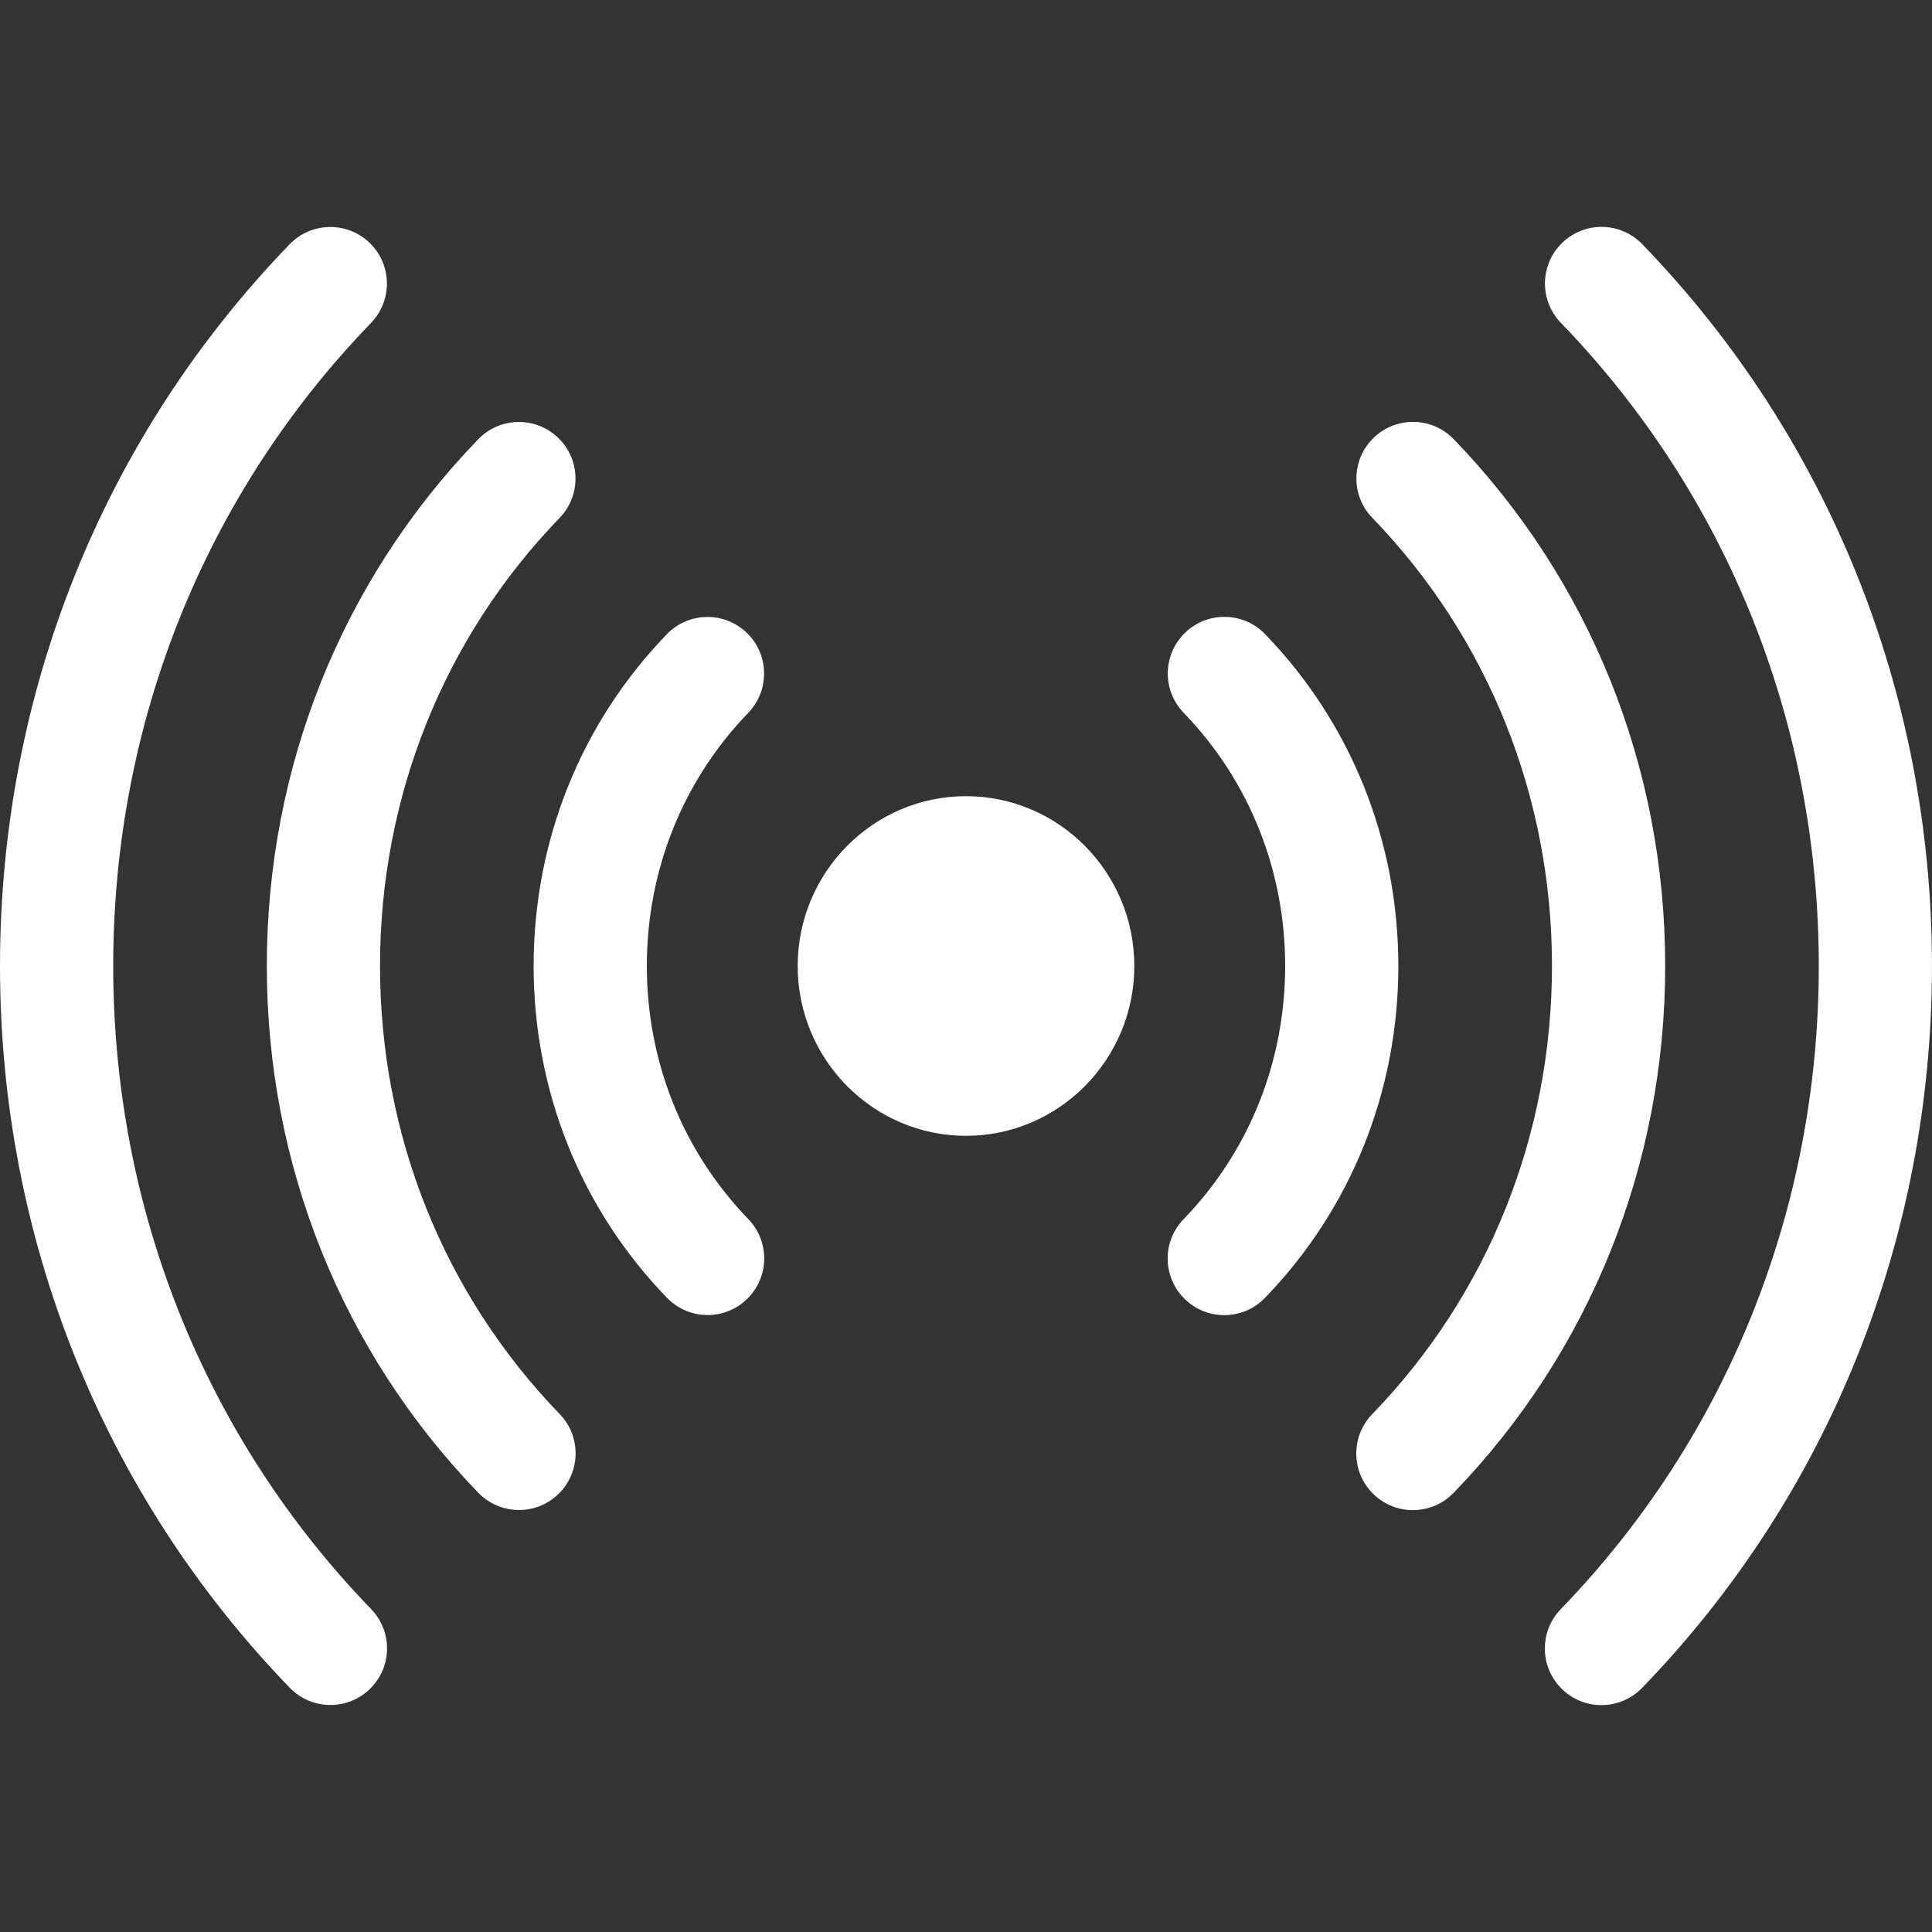 <svg xmlns="http://www.w3.org/2000/svg" width="50" height="50" viewBox="0 0 50 50" fill="none"><rect x="0" y="0" width="50" height="50" fill="#333333" stroke="none"/><path d="M8.552 44.125C8.168 44.125 7.786 43.976 7.499 43.679C2.663 38.679 0 32.045 0 24.998C0 17.954 2.662 11.321 7.496 6.321C8.058 5.74 8.985 5.724 9.567 6.286C10.149 6.849 10.164 7.776 9.602 8.358C5.299 12.808 2.93 18.718 2.93 24.998C2.93 31.281 5.3 37.191 9.604 41.642C10.167 42.224 10.152 43.151 9.57 43.713C9.285 43.988 8.918 44.125 8.552 44.125Z" fill="white"></path><path d="M13.432 39.079C13.049 39.079 12.666 38.93 12.379 38.633C8.849 34.983 6.905 30.141 6.905 24.999C6.905 19.858 8.848 15.017 12.376 11.368C12.938 10.786 13.866 10.77 14.448 11.333C15.029 11.895 15.045 12.822 14.482 13.404C11.485 16.504 9.835 20.622 9.835 24.999C9.835 29.377 11.486 33.495 14.485 36.596C15.047 37.178 15.032 38.105 14.45 38.667C14.166 38.942 13.799 39.079 13.432 39.079Z" fill="white"></path><path d="M18.313 34.033C17.93 34.033 17.547 33.883 17.26 33.586C15.035 31.287 13.81 28.237 13.81 24.999C13.81 21.762 15.034 18.713 17.257 16.414C17.819 15.832 18.746 15.816 19.328 16.379C19.91 16.941 19.925 17.868 19.363 18.45C17.672 20.2 16.74 22.526 16.74 24.999C16.74 27.473 17.673 29.799 19.366 31.55C19.928 32.131 19.913 33.059 19.331 33.621C19.047 33.896 18.679 34.033 18.313 34.033Z" fill="white"></path><path d="M41.445 44.128C41.078 44.128 40.711 43.991 40.427 43.716C39.845 43.154 39.83 42.226 40.392 41.645C44.699 37.194 47.07 31.282 47.07 24.999C47.07 18.717 44.699 12.806 40.395 8.355C39.833 7.774 39.848 6.846 40.43 6.284C41.011 5.721 41.939 5.737 42.501 6.319C47.337 11.318 49.999 17.953 49.999 24.999C49.999 32.047 47.336 38.682 42.498 43.682C42.211 43.979 41.828 44.128 41.445 44.128Z" fill="white"></path><path d="M36.565 39.082C36.198 39.082 35.831 38.945 35.547 38.67C34.965 38.107 34.95 37.18 35.513 36.598C38.513 33.498 40.165 29.378 40.165 24.999C40.165 20.621 38.514 16.502 35.515 13.401C34.953 12.82 34.968 11.893 35.55 11.33C36.131 10.768 37.059 10.783 37.621 11.365C41.151 15.015 43.095 19.857 43.095 24.999C43.095 30.142 41.15 34.986 37.618 38.636C37.331 38.933 36.948 39.082 36.565 39.082Z" fill="white"></path><path d="M31.684 34.036C31.317 34.036 30.95 33.899 30.666 33.623C30.084 33.061 30.069 32.133 30.632 31.552C32.326 29.801 33.26 27.474 33.26 24.999C33.26 22.525 32.327 20.198 30.634 18.448C30.072 17.866 30.087 16.939 30.669 16.376C31.25 15.814 32.178 15.829 32.74 16.411C34.964 18.711 36.189 21.761 36.189 24.999C36.189 28.238 34.963 31.289 32.737 33.589C32.45 33.886 32.067 34.036 31.684 34.036Z" fill="white"></path><path d="M25 29.395C22.598 29.395 20.644 27.423 20.644 25C20.644 22.577 22.598 20.605 25 20.605C27.402 20.605 29.356 22.577 29.356 25C29.356 27.423 27.402 29.395 25 29.395Z" fill="white"></path></svg>